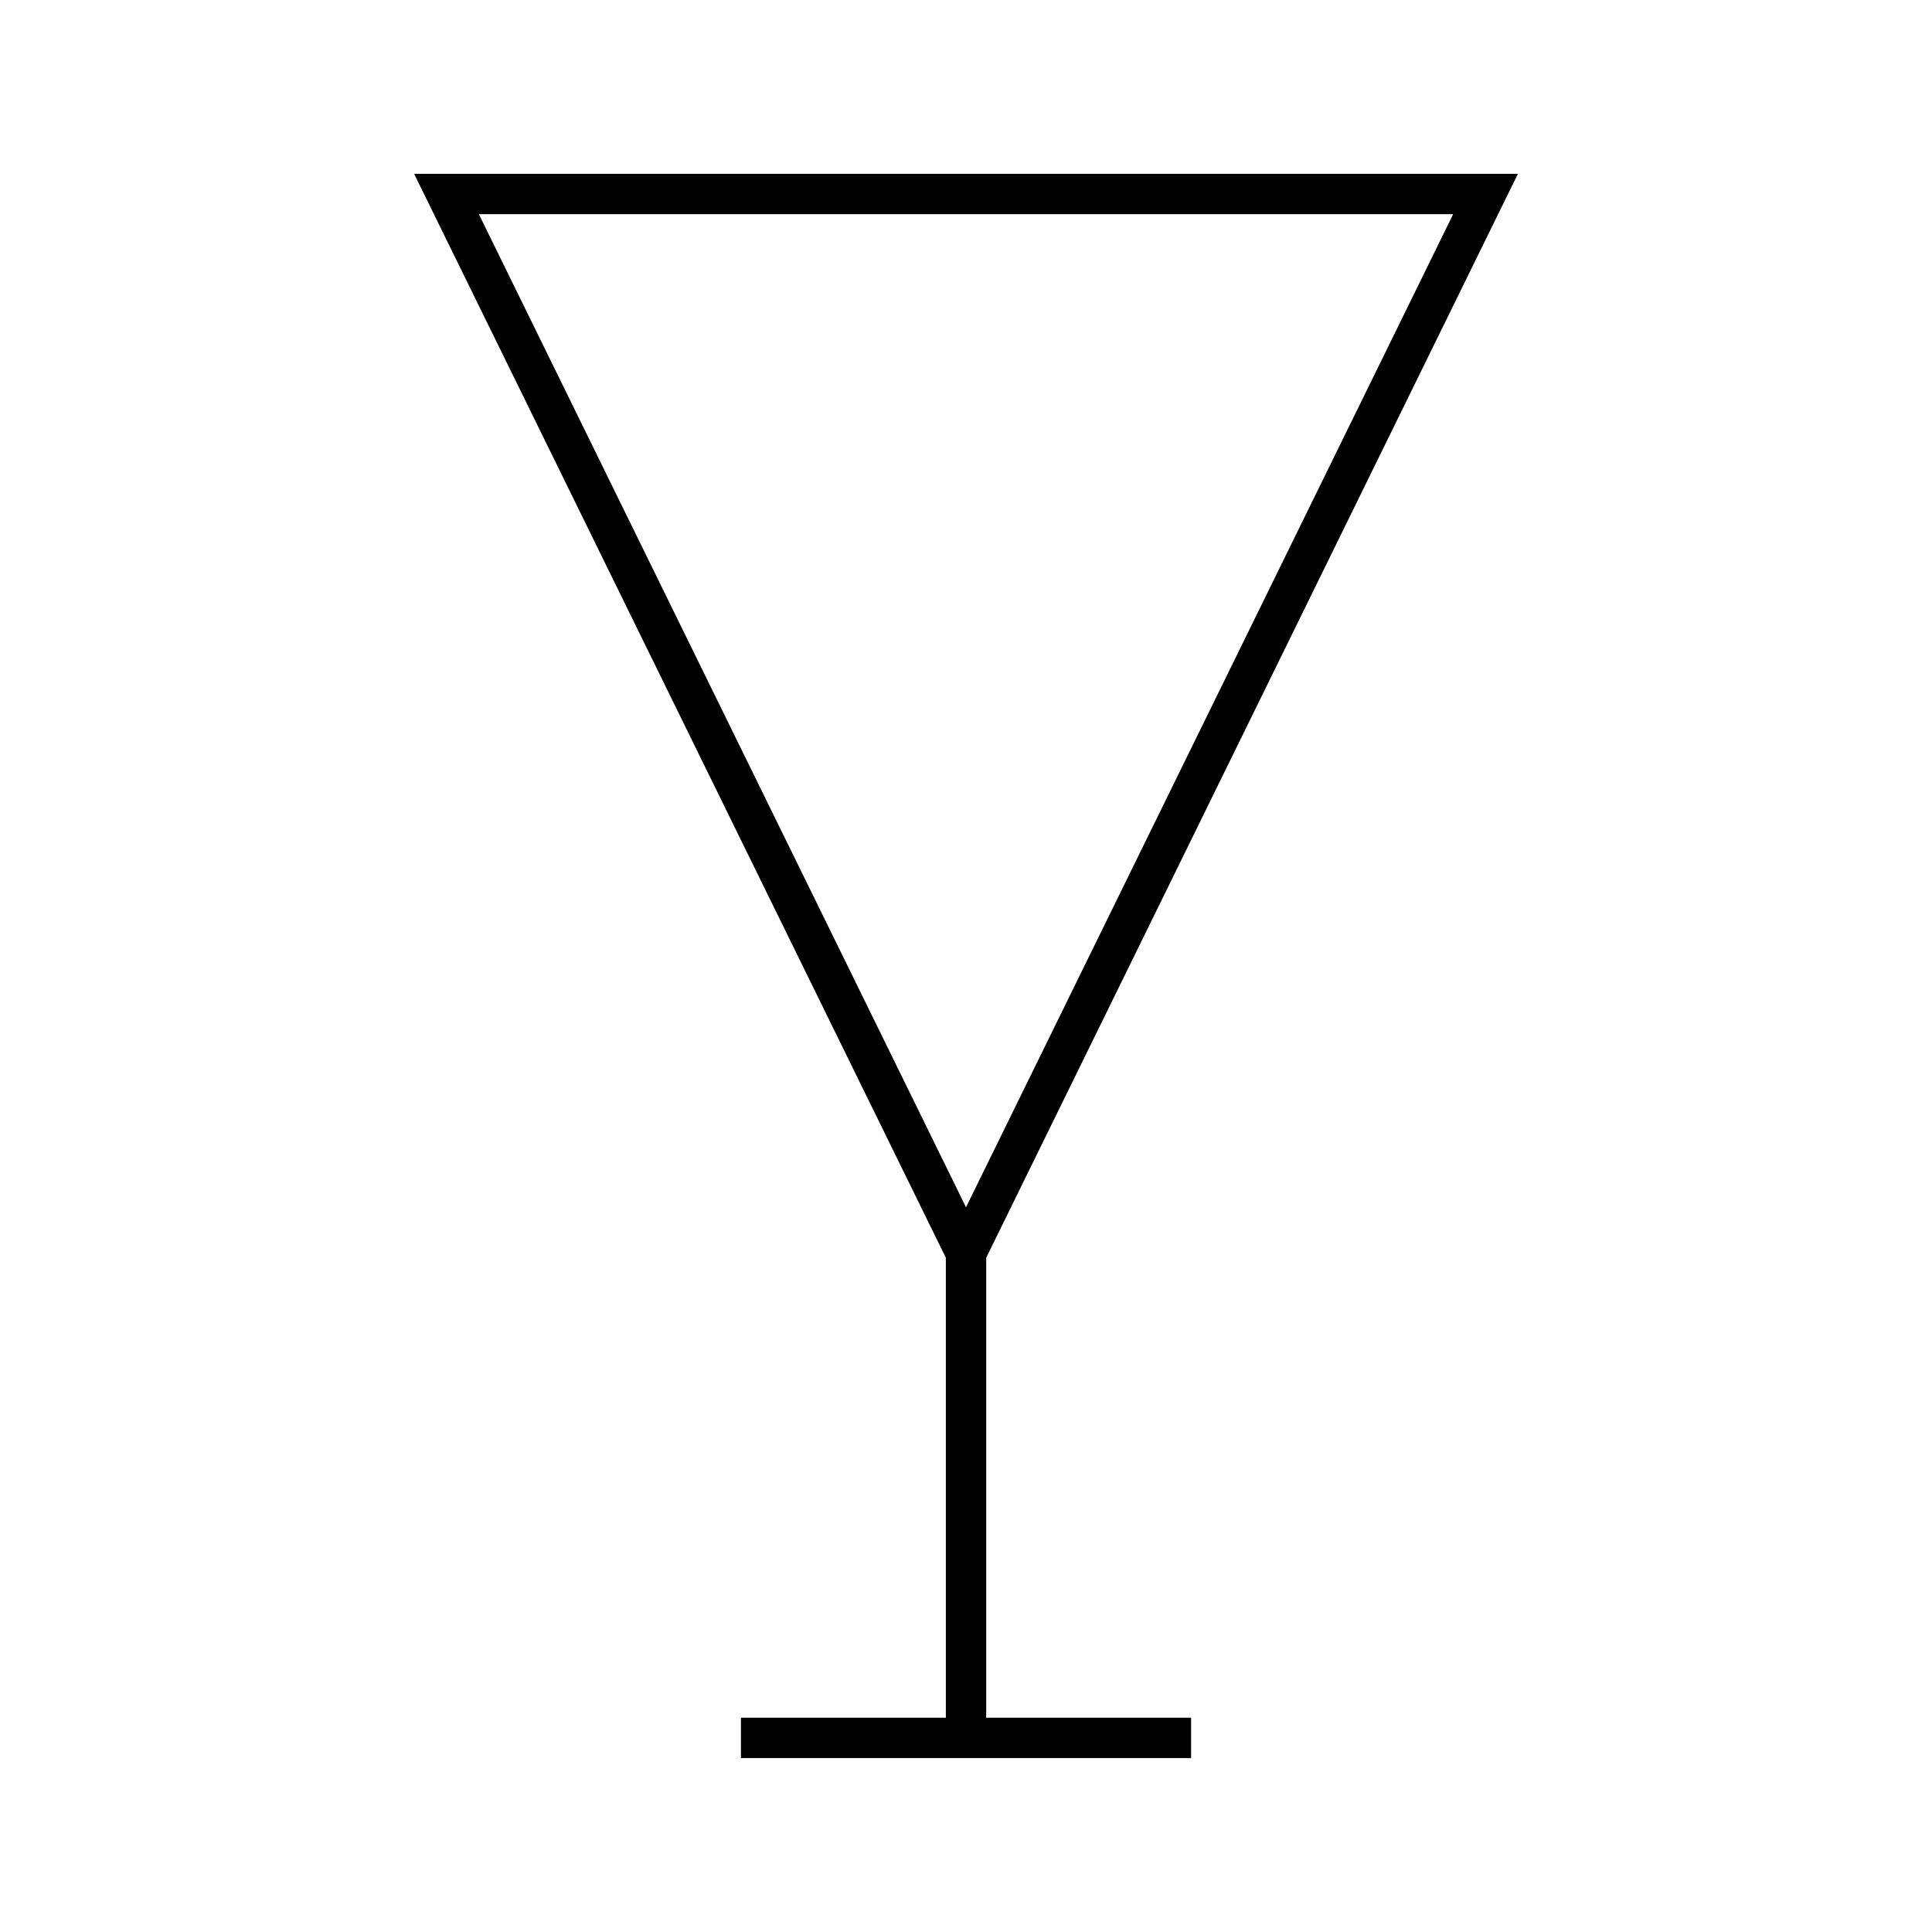 <?xml version="1.0" encoding="UTF-8"?>
<!-- The Best Svg Icon site in the world: iconSvg.co, Visit us! https://iconsvg.co -->
<svg fill="#000000" width="800px" height="800px" version="1.1" viewBox="144 144 512 512" xmlns="http://www.w3.org/2000/svg">
 <path d="m405.35 477.32 140.91-287.25h-292.51l140.91 287.25v121.9l-54.309-0.004v10.695h119.3v-10.695h-54.301zm-5.348-13.379-129.1-263.18h258.2z"/>
</svg>